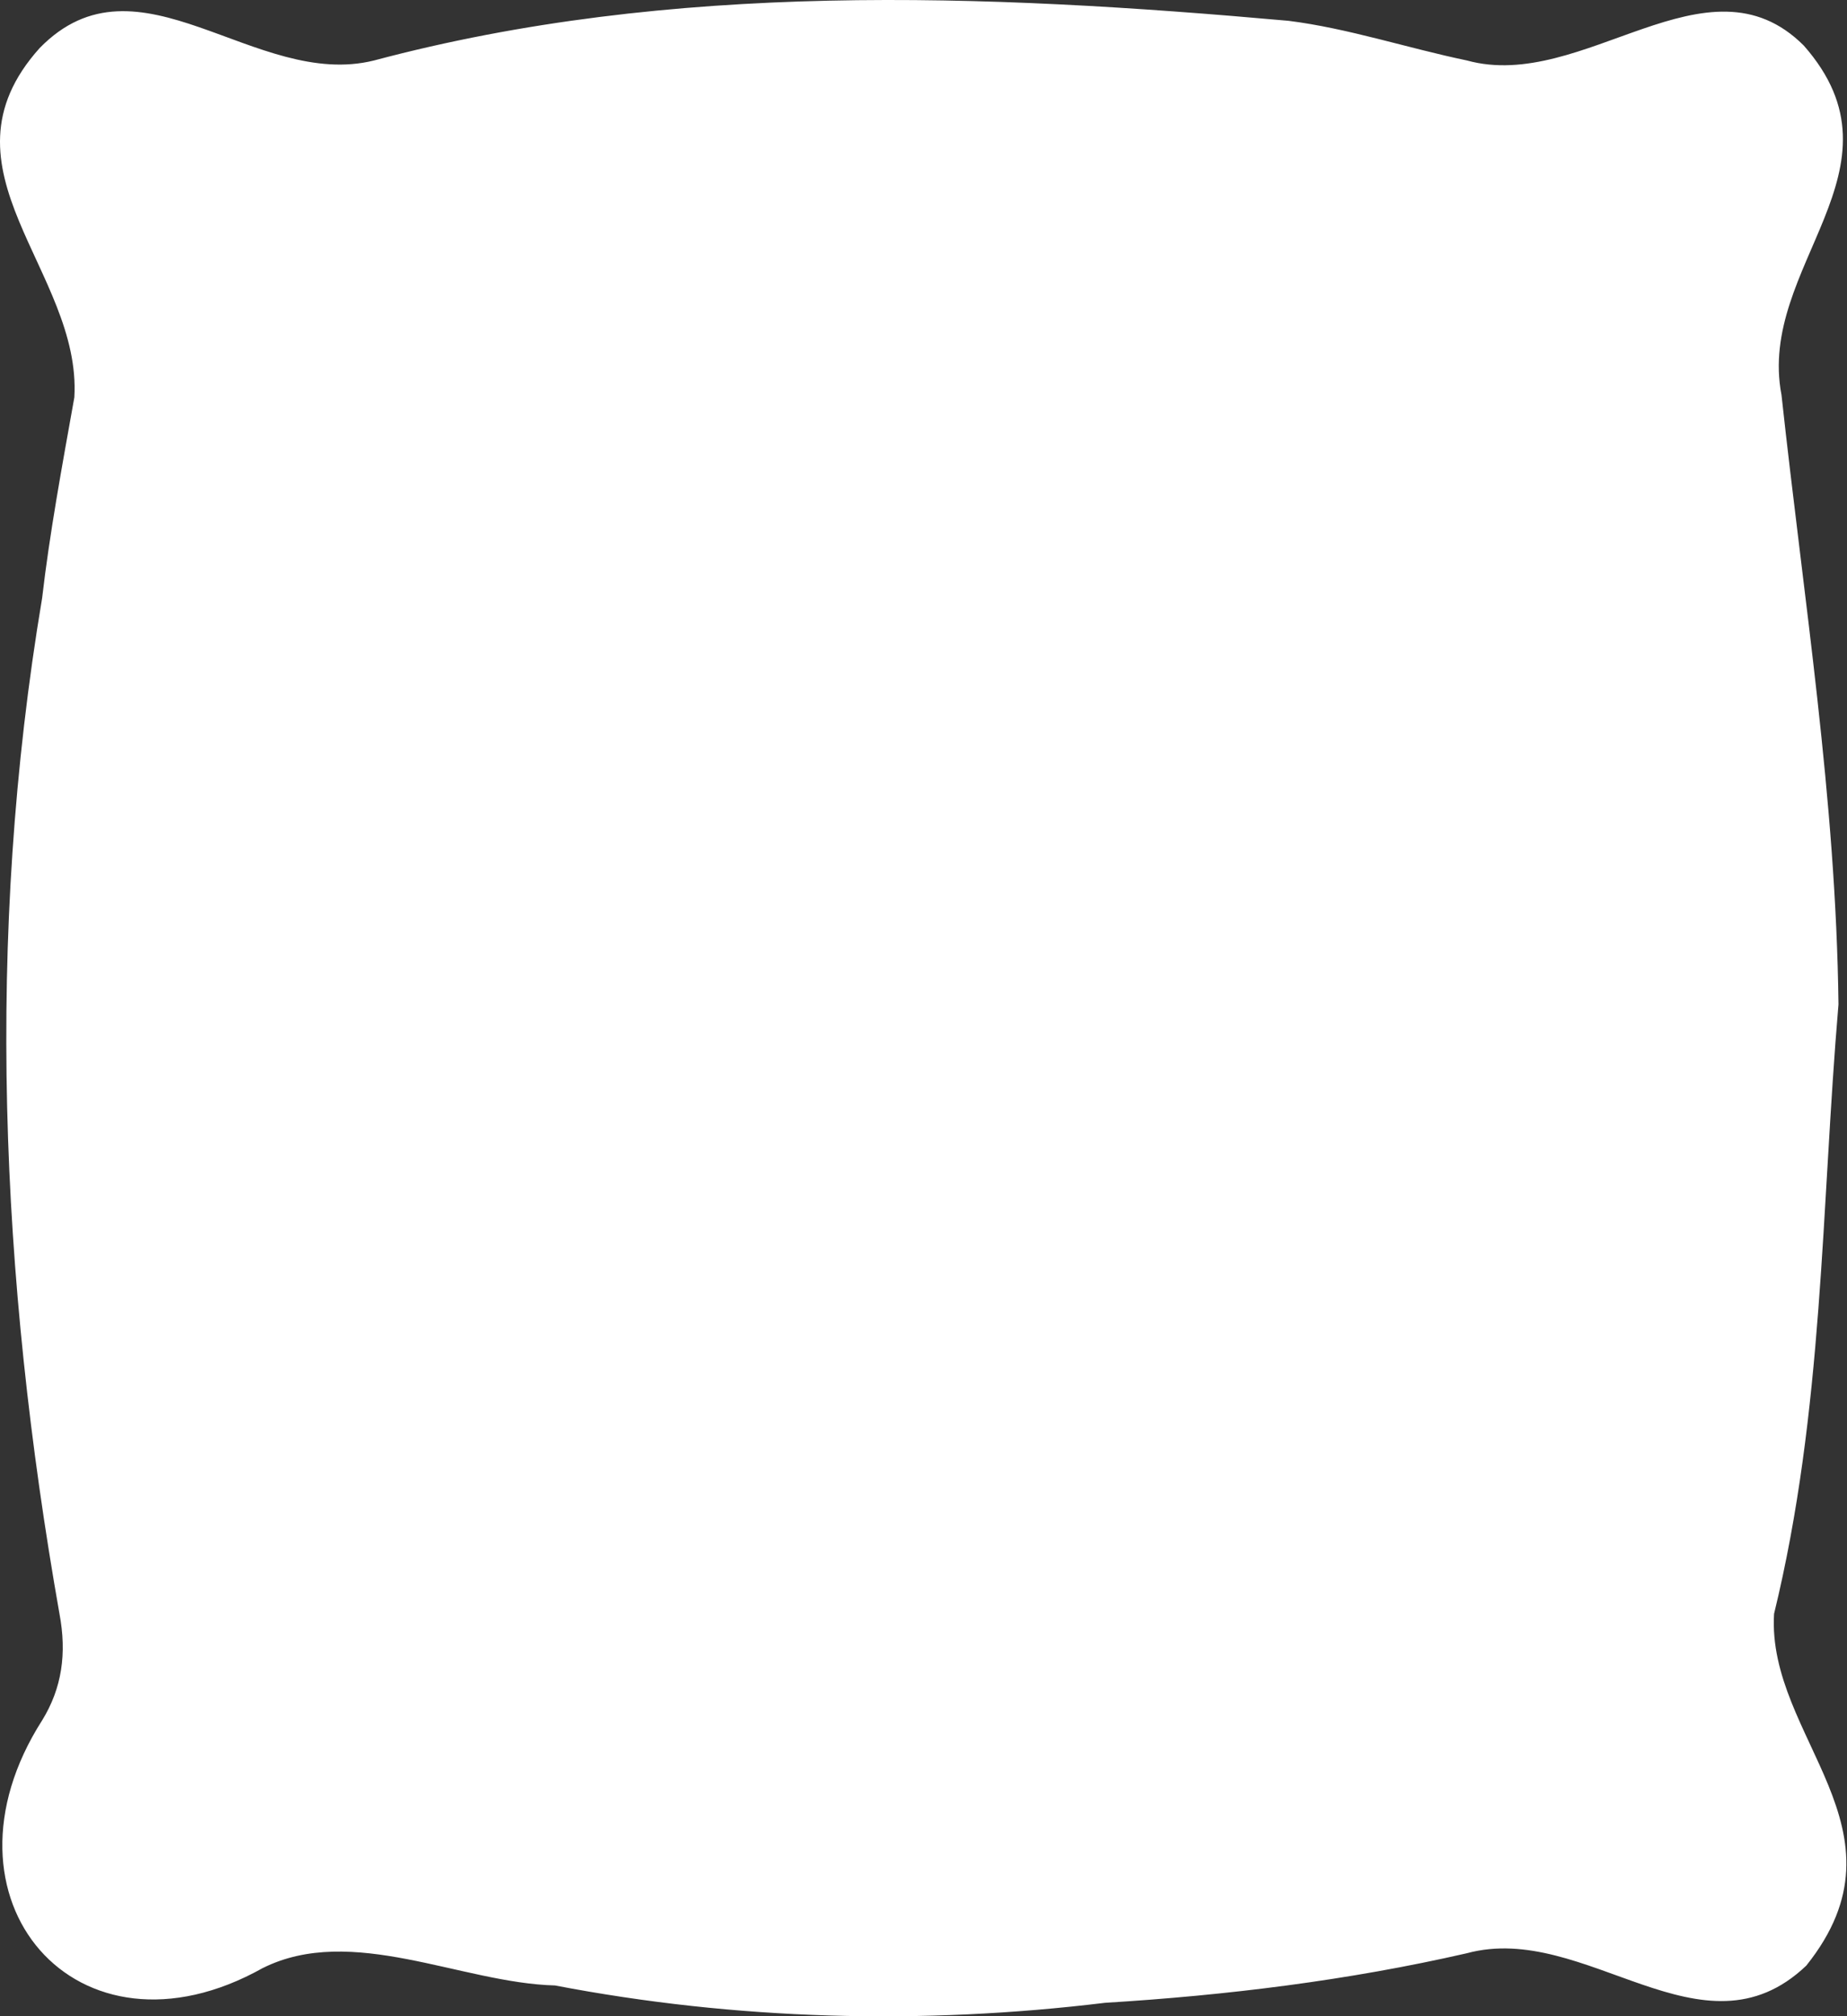 <svg width="632" height="690" viewBox="0 0 632 690" fill="none" xmlns="http://www.w3.org/2000/svg">
<rect x="0" y="0" width="632" height="690" fill="#333333" stroke="none"/>
<path d="M609.585 135.14C617.216 205.509 628.237 273.335 629.085 343.704C623.151 413.225 623.998 482.746 607.042 552.267C604.498 594.658 655.368 626.027 618.064 672.657C582.455 706.57 542.608 657.396 501.912 668.418C461.217 677.744 419.674 682.831 378.131 685.374C315.392 693.005 251.806 691.309 189.915 679.44C157.698 678.592 120.394 658.244 89.873 673.505C26.286 709.113 -24.583 649.766 14.417 588.723C21.2 577.701 22.895 565.832 20.352 552.267C0.004 436.963 -5.083 320.812 14.417 204.661C16.96 182.618 21.2 159.727 25.439 135.988C27.982 92.749 -23.735 57.989 13.569 16.446C47.482 -18.315 87.329 30.858 128.025 20.685C229.763 -6.445 336.588 -2.206 440.87 7.12C461.217 9.663 481.565 16.446 501.912 20.685C541.76 31.706 584.151 -17.467 617.216 15.598C654.52 57.989 601.107 91.054 609.585 135.14Z" fill="white"/>
</svg>
